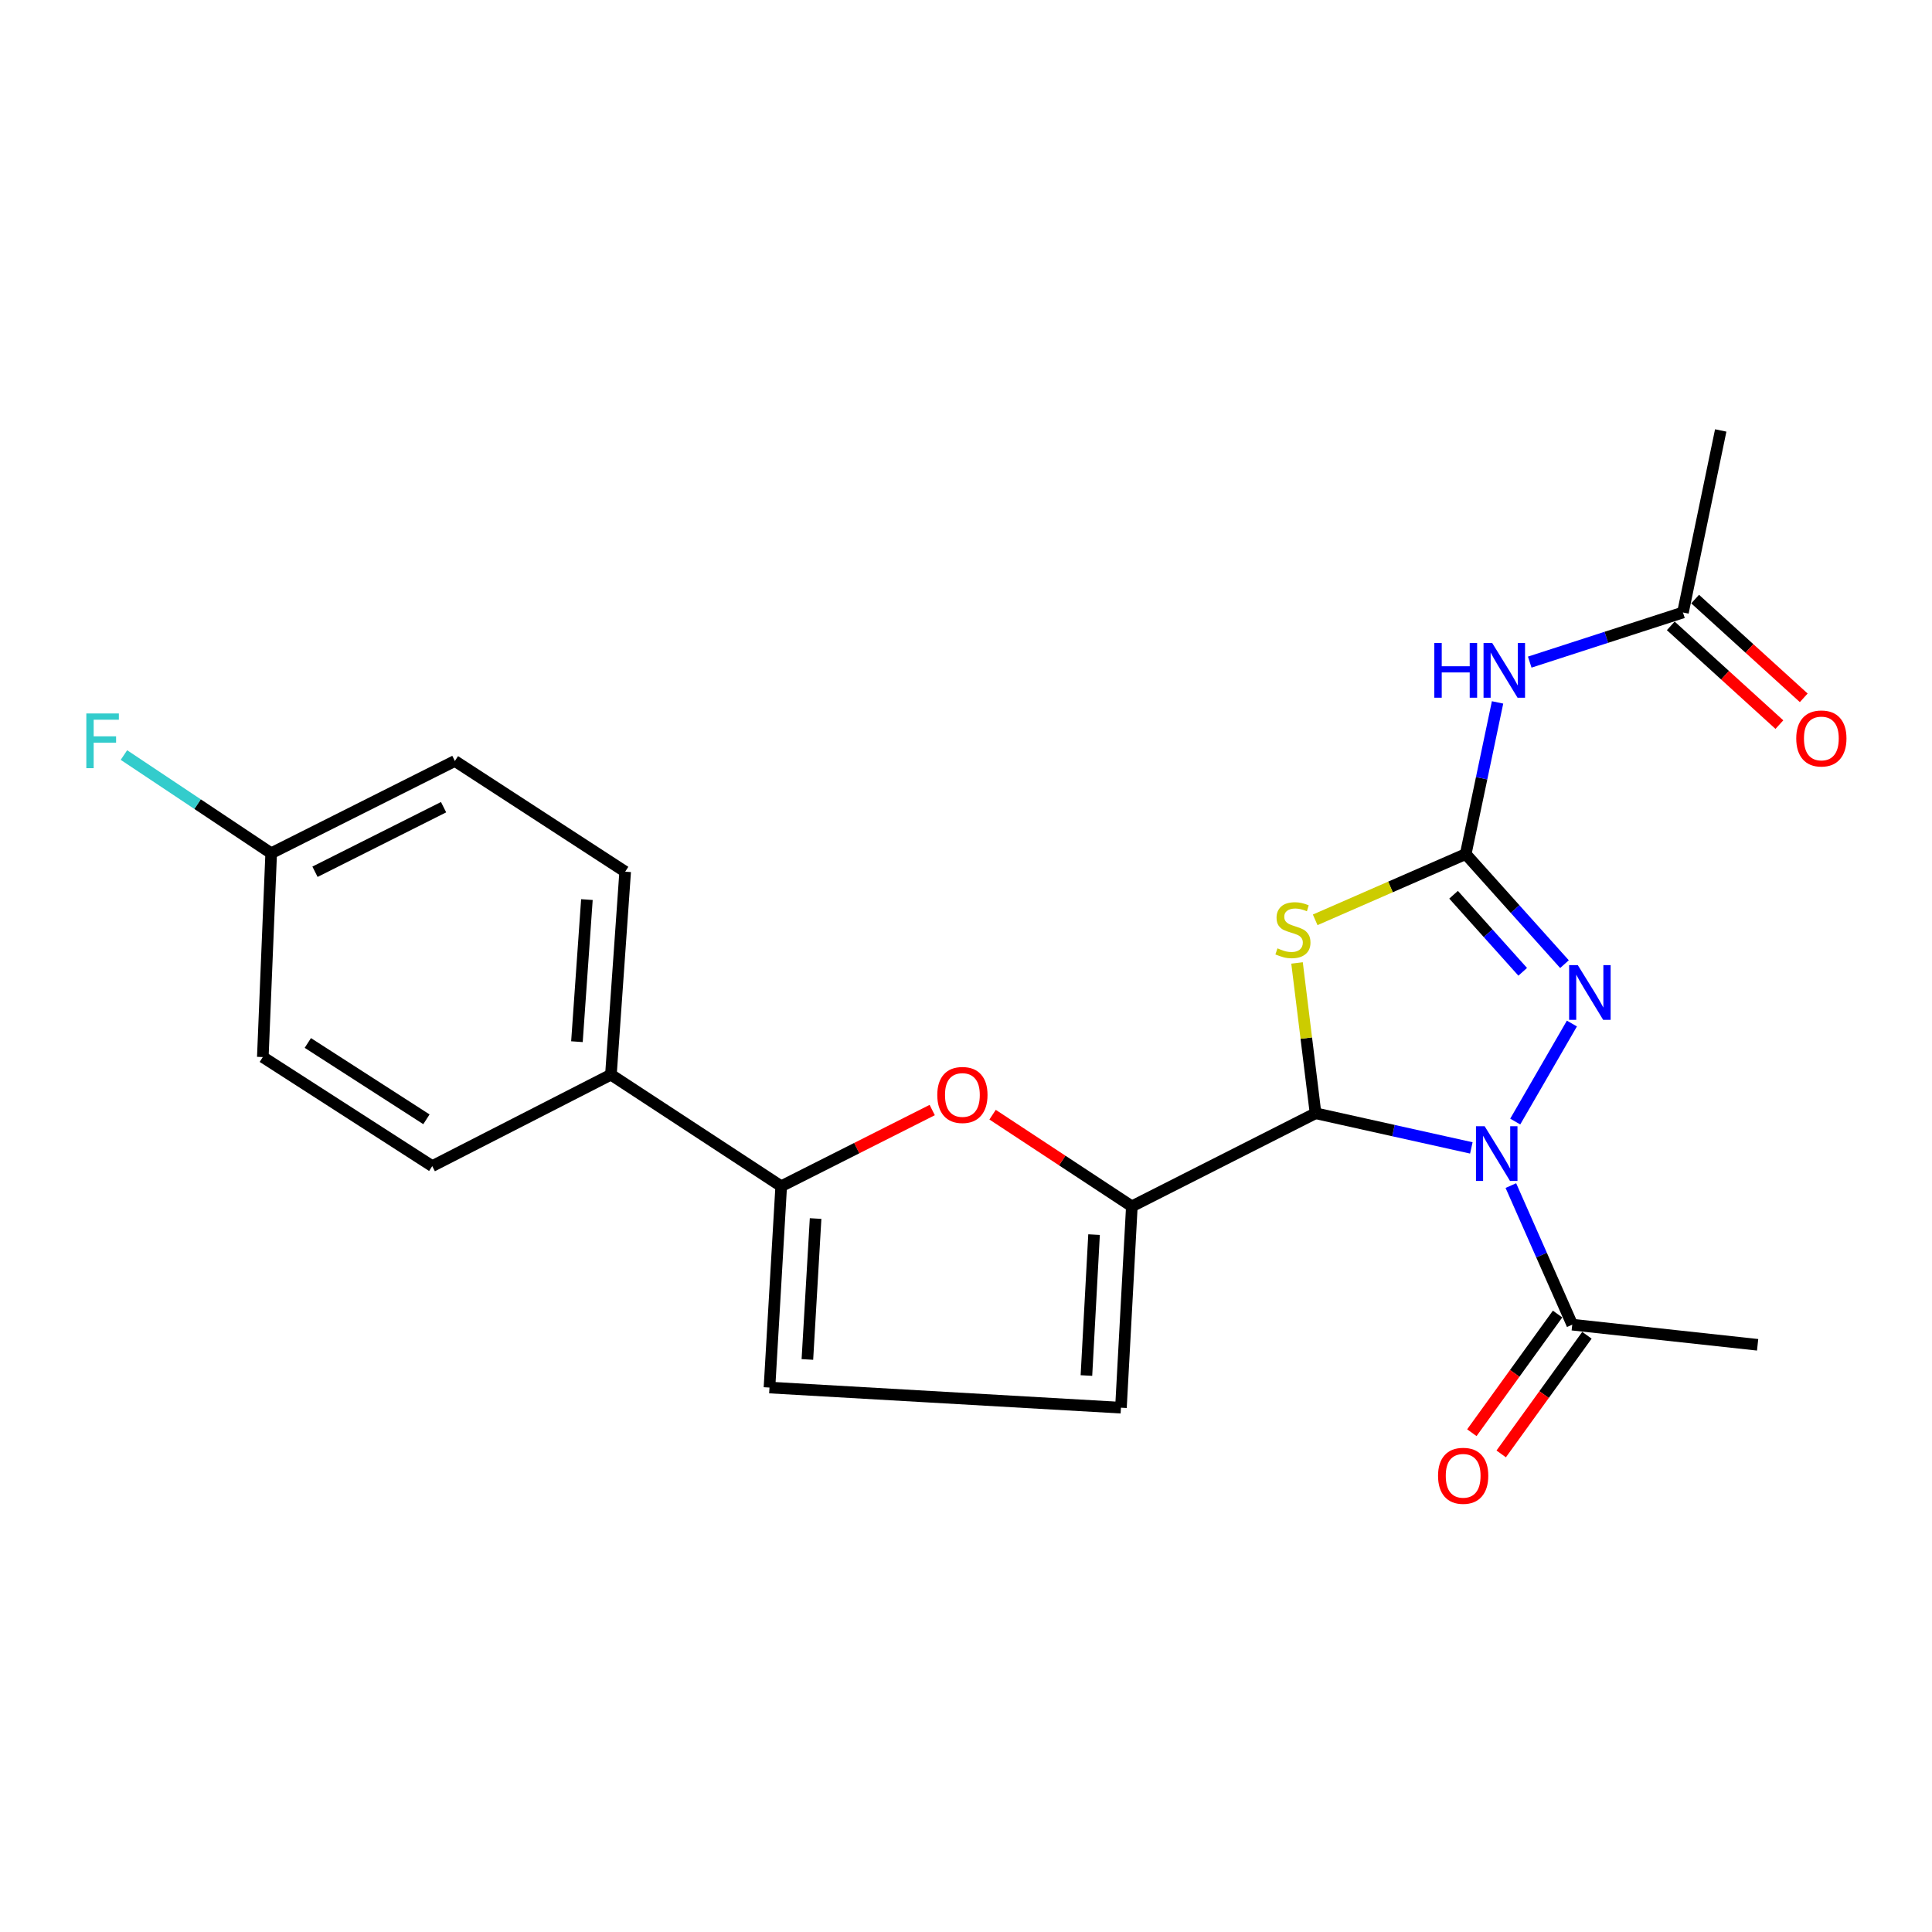<?xml version='1.0' encoding='iso-8859-1'?>
<svg version='1.1' baseProfile='full'
              xmlns='http://www.w3.org/2000/svg'
                      xmlns:rdkit='http://www.rdkit.org/xml'
                      xmlns:xlink='http://www.w3.org/1999/xlink'
                  xml:space='preserve'
width='1000px' height='1000px' viewBox='0 0 1000 1000'>
<!-- END OF HEADER -->
<rect style='opacity:1.0;fill:#FFFFFF;stroke:none' width='1000' height='1000' x='0' y='0'> </rect>
<path class='bond-0' d='M 761.561,594.157 L 721.243,585.189' style='fill:none;fill-rule:evenodd;stroke:#0000FF;stroke-width:6px;stroke-linecap:butt;stroke-linejoin:miter;stroke-opacity:1' />
<path class='bond-0' d='M 721.243,585.189 L 680.924,576.221' style='fill:none;fill-rule:evenodd;stroke:#000000;stroke-width:6px;stroke-linecap:butt;stroke-linejoin:miter;stroke-opacity:1' />
<path class='bond-3' d='M 784.283,580.512 L 813.616,529.785' style='fill:none;fill-rule:evenodd;stroke:#0000FF;stroke-width:6px;stroke-linecap:butt;stroke-linejoin:miter;stroke-opacity:1' />
<path class='bond-8' d='M 782.022,613.66 L 797.909,649.65' style='fill:none;fill-rule:evenodd;stroke:#0000FF;stroke-width:6px;stroke-linecap:butt;stroke-linejoin:miter;stroke-opacity:1' />
<path class='bond-8' d='M 797.909,649.65 L 813.797,685.641' style='fill:none;fill-rule:evenodd;stroke:#000000;stroke-width:6px;stroke-linecap:butt;stroke-linejoin:miter;stroke-opacity:1' />
<path class='bond-2' d='M 680.924,576.221 L 676.135,537.318' style='fill:none;fill-rule:evenodd;stroke:#000000;stroke-width:6px;stroke-linecap:butt;stroke-linejoin:miter;stroke-opacity:1' />
<path class='bond-2' d='M 676.135,537.318 L 671.346,498.416' style='fill:none;fill-rule:evenodd;stroke:#CCCC00;stroke-width:6px;stroke-linecap:butt;stroke-linejoin:miter;stroke-opacity:1' />
<path class='bond-4' d='M 680.924,576.221 L 585.845,624.406' style='fill:none;fill-rule:evenodd;stroke:#000000;stroke-width:6px;stroke-linecap:butt;stroke-linejoin:miter;stroke-opacity:1' />
<path class='bond-1' d='M 758.655,442.057 L 784.214,470.549' style='fill:none;fill-rule:evenodd;stroke:#000000;stroke-width:6px;stroke-linecap:butt;stroke-linejoin:miter;stroke-opacity:1' />
<path class='bond-1' d='M 784.214,470.549 L 809.773,499.041' style='fill:none;fill-rule:evenodd;stroke:#0000FF;stroke-width:6px;stroke-linecap:butt;stroke-linejoin:miter;stroke-opacity:1' />
<path class='bond-1' d='M 752.369,463.122 L 770.261,483.066' style='fill:none;fill-rule:evenodd;stroke:#000000;stroke-width:6px;stroke-linecap:butt;stroke-linejoin:miter;stroke-opacity:1' />
<path class='bond-1' d='M 770.261,483.066 L 788.152,503.011' style='fill:none;fill-rule:evenodd;stroke:#0000FF;stroke-width:6px;stroke-linecap:butt;stroke-linejoin:miter;stroke-opacity:1' />
<path class='bond-6' d='M 758.655,442.057 L 766.895,402.811' style='fill:none;fill-rule:evenodd;stroke:#000000;stroke-width:6px;stroke-linecap:butt;stroke-linejoin:miter;stroke-opacity:1' />
<path class='bond-6' d='M 766.895,402.811 L 775.135,363.566' style='fill:none;fill-rule:evenodd;stroke:#0000FF;stroke-width:6px;stroke-linecap:butt;stroke-linejoin:miter;stroke-opacity:1' />
<path class='bond-23' d='M 758.655,442.057 L 719.697,459.082' style='fill:none;fill-rule:evenodd;stroke:#000000;stroke-width:6px;stroke-linecap:butt;stroke-linejoin:miter;stroke-opacity:1' />
<path class='bond-23' d='M 719.697,459.082 L 680.739,476.106' style='fill:none;fill-rule:evenodd;stroke:#CCCC00;stroke-width:6px;stroke-linecap:butt;stroke-linejoin:miter;stroke-opacity:1' />
<path class='bond-5' d='M 585.845,624.406 L 549.804,600.681' style='fill:none;fill-rule:evenodd;stroke:#000000;stroke-width:6px;stroke-linecap:butt;stroke-linejoin:miter;stroke-opacity:1' />
<path class='bond-5' d='M 549.804,600.681 L 513.763,576.957' style='fill:none;fill-rule:evenodd;stroke:#FF0000;stroke-width:6px;stroke-linecap:butt;stroke-linejoin:miter;stroke-opacity:1' />
<path class='bond-9' d='M 585.845,624.406 L 580.2,728.619' style='fill:none;fill-rule:evenodd;stroke:#000000;stroke-width:6px;stroke-linecap:butt;stroke-linejoin:miter;stroke-opacity:1' />
<path class='bond-9' d='M 566.28,639.024 L 562.329,711.973' style='fill:none;fill-rule:evenodd;stroke:#000000;stroke-width:6px;stroke-linecap:butt;stroke-linejoin:miter;stroke-opacity:1' />
<path class='bond-7' d='M 482.512,574.555 L 443.43,594.274' style='fill:none;fill-rule:evenodd;stroke:#FF0000;stroke-width:6px;stroke-linecap:butt;stroke-linejoin:miter;stroke-opacity:1' />
<path class='bond-7' d='M 443.43,594.274 L 404.349,613.992' style='fill:none;fill-rule:evenodd;stroke:#000000;stroke-width:6px;stroke-linecap:butt;stroke-linejoin:miter;stroke-opacity:1' />
<path class='bond-11' d='M 791.788,342.71 L 831.442,329.863' style='fill:none;fill-rule:evenodd;stroke:#0000FF;stroke-width:6px;stroke-linecap:butt;stroke-linejoin:miter;stroke-opacity:1' />
<path class='bond-11' d='M 831.442,329.863 L 871.095,317.016' style='fill:none;fill-rule:evenodd;stroke:#000000;stroke-width:6px;stroke-linecap:butt;stroke-linejoin:miter;stroke-opacity:1' />
<path class='bond-12' d='M 404.349,613.992 L 316.216,556.247' style='fill:none;fill-rule:evenodd;stroke:#000000;stroke-width:6px;stroke-linecap:butt;stroke-linejoin:miter;stroke-opacity:1' />
<path class='bond-24' d='M 404.349,613.992 L 398.278,718.195' style='fill:none;fill-rule:evenodd;stroke:#000000;stroke-width:6px;stroke-linecap:butt;stroke-linejoin:miter;stroke-opacity:1' />
<path class='bond-24' d='M 422.152,630.713 L 417.902,703.655' style='fill:none;fill-rule:evenodd;stroke:#000000;stroke-width:6px;stroke-linecap:butt;stroke-linejoin:miter;stroke-opacity:1' />
<path class='bond-13' d='M 806.2,680.151 L 784.012,710.86' style='fill:none;fill-rule:evenodd;stroke:#000000;stroke-width:6px;stroke-linecap:butt;stroke-linejoin:miter;stroke-opacity:1' />
<path class='bond-13' d='M 784.012,710.86 L 761.823,741.568' style='fill:none;fill-rule:evenodd;stroke:#FF0000;stroke-width:6px;stroke-linecap:butt;stroke-linejoin:miter;stroke-opacity:1' />
<path class='bond-13' d='M 821.394,691.13 L 799.206,721.838' style='fill:none;fill-rule:evenodd;stroke:#000000;stroke-width:6px;stroke-linecap:butt;stroke-linejoin:miter;stroke-opacity:1' />
<path class='bond-13' d='M 799.206,721.838 L 777.017,752.546' style='fill:none;fill-rule:evenodd;stroke:#FF0000;stroke-width:6px;stroke-linecap:butt;stroke-linejoin:miter;stroke-opacity:1' />
<path class='bond-21' d='M 813.797,685.641 L 909.741,696.065' style='fill:none;fill-rule:evenodd;stroke:#000000;stroke-width:6px;stroke-linecap:butt;stroke-linejoin:miter;stroke-opacity:1' />
<path class='bond-10' d='M 580.2,728.619 L 398.278,718.195' style='fill:none;fill-rule:evenodd;stroke:#000000;stroke-width:6px;stroke-linecap:butt;stroke-linejoin:miter;stroke-opacity:1' />
<path class='bond-14' d='M 864.79,323.951 L 892.898,349.506' style='fill:none;fill-rule:evenodd;stroke:#000000;stroke-width:6px;stroke-linecap:butt;stroke-linejoin:miter;stroke-opacity:1' />
<path class='bond-14' d='M 892.898,349.506 L 921.007,375.061' style='fill:none;fill-rule:evenodd;stroke:#FF0000;stroke-width:6px;stroke-linecap:butt;stroke-linejoin:miter;stroke-opacity:1' />
<path class='bond-14' d='M 877.4,310.081 L 905.508,335.636' style='fill:none;fill-rule:evenodd;stroke:#000000;stroke-width:6px;stroke-linecap:butt;stroke-linejoin:miter;stroke-opacity:1' />
<path class='bond-14' d='M 905.508,335.636 L 933.617,361.191' style='fill:none;fill-rule:evenodd;stroke:#FF0000;stroke-width:6px;stroke-linecap:butt;stroke-linejoin:miter;stroke-opacity:1' />
<path class='bond-22' d='M 871.095,317.016 L 890.642,222.801' style='fill:none;fill-rule:evenodd;stroke:#000000;stroke-width:6px;stroke-linecap:butt;stroke-linejoin:miter;stroke-opacity:1' />
<path class='bond-15' d='M 316.216,556.247 L 323.589,451.18' style='fill:none;fill-rule:evenodd;stroke:#000000;stroke-width:6px;stroke-linecap:butt;stroke-linejoin:miter;stroke-opacity:1' />
<path class='bond-15' d='M 298.622,539.174 L 303.783,465.627' style='fill:none;fill-rule:evenodd;stroke:#000000;stroke-width:6px;stroke-linecap:butt;stroke-linejoin:miter;stroke-opacity:1' />
<path class='bond-16' d='M 316.216,556.247 L 223.729,603.578' style='fill:none;fill-rule:evenodd;stroke:#000000;stroke-width:6px;stroke-linecap:butt;stroke-linejoin:miter;stroke-opacity:1' />
<path class='bond-19' d='M 323.589,451.18 L 235.444,393.882' style='fill:none;fill-rule:evenodd;stroke:#000000;stroke-width:6px;stroke-linecap:butt;stroke-linejoin:miter;stroke-opacity:1' />
<path class='bond-18' d='M 223.729,603.578 L 136.032,547.134' style='fill:none;fill-rule:evenodd;stroke:#000000;stroke-width:6px;stroke-linecap:butt;stroke-linejoin:miter;stroke-opacity:1' />
<path class='bond-18' d='M 220.72,579.349 L 159.332,539.838' style='fill:none;fill-rule:evenodd;stroke:#000000;stroke-width:6px;stroke-linecap:butt;stroke-linejoin:miter;stroke-opacity:1' />
<path class='bond-17' d='M 140.365,441.63 L 136.032,547.134' style='fill:none;fill-rule:evenodd;stroke:#000000;stroke-width:6px;stroke-linecap:butt;stroke-linejoin:miter;stroke-opacity:1' />
<path class='bond-20' d='M 140.365,441.63 L 102.256,416.22' style='fill:none;fill-rule:evenodd;stroke:#000000;stroke-width:6px;stroke-linecap:butt;stroke-linejoin:miter;stroke-opacity:1' />
<path class='bond-20' d='M 102.256,416.22 L 64.148,390.81' style='fill:none;fill-rule:evenodd;stroke:#33CCCC;stroke-width:6px;stroke-linecap:butt;stroke-linejoin:miter;stroke-opacity:1' />
<path class='bond-25' d='M 140.365,441.63 L 235.444,393.882' style='fill:none;fill-rule:evenodd;stroke:#000000;stroke-width:6px;stroke-linecap:butt;stroke-linejoin:miter;stroke-opacity:1' />
<path class='bond-25' d='M 163.039,451.219 L 229.595,417.796' style='fill:none;fill-rule:evenodd;stroke:#000000;stroke-width:6px;stroke-linecap:butt;stroke-linejoin:miter;stroke-opacity:1' />
<path  class='atom-0' d='M 768.443 582.92
L 777.723 597.92
Q 778.643 599.4, 780.123 602.08
Q 781.603 604.76, 781.683 604.92
L 781.683 582.92
L 785.443 582.92
L 785.443 611.24
L 781.563 611.24
L 771.603 594.84
Q 770.443 592.92, 769.203 590.72
Q 768.003 588.52, 767.643 587.84
L 767.643 611.24
L 763.963 611.24
L 763.963 582.92
L 768.443 582.92
' fill='#0000FF'/>
<path  class='atom-3' d='M 661.219 490.861
Q 661.539 490.981, 662.859 491.541
Q 664.179 492.101, 665.619 492.461
Q 667.099 492.781, 668.539 492.781
Q 671.219 492.781, 672.779 491.501
Q 674.339 490.181, 674.339 487.901
Q 674.339 486.341, 673.539 485.381
Q 672.779 484.421, 671.579 483.901
Q 670.379 483.381, 668.379 482.781
Q 665.859 482.021, 664.339 481.301
Q 662.859 480.581, 661.779 479.061
Q 660.739 477.541, 660.739 474.981
Q 660.739 471.421, 663.139 469.221
Q 665.579 467.021, 670.379 467.021
Q 673.659 467.021, 677.379 468.581
L 676.459 471.661
Q 673.059 470.261, 670.499 470.261
Q 667.739 470.261, 666.219 471.421
Q 664.699 472.541, 664.739 474.501
Q 664.739 476.021, 665.499 476.941
Q 666.299 477.861, 667.419 478.381
Q 668.579 478.901, 670.499 479.501
Q 673.059 480.301, 674.579 481.101
Q 676.099 481.901, 677.179 483.541
Q 678.299 485.141, 678.299 487.901
Q 678.299 491.821, 675.659 493.941
Q 673.059 496.021, 668.699 496.021
Q 666.179 496.021, 664.259 495.461
Q 662.379 494.941, 660.139 494.021
L 661.219 490.861
' fill='#CCCC00'/>
<path  class='atom-4' d='M 816.659 499.535
L 825.939 514.535
Q 826.859 516.015, 828.339 518.695
Q 829.819 521.375, 829.899 521.535
L 829.899 499.535
L 833.659 499.535
L 833.659 527.855
L 829.779 527.855
L 819.819 511.455
Q 818.659 509.535, 817.419 507.335
Q 816.219 505.135, 815.859 504.455
L 815.859 527.855
L 812.179 527.855
L 812.179 499.535
L 816.659 499.535
' fill='#0000FF'/>
<path  class='atom-6' d='M 485.138 566.751
Q 485.138 559.951, 488.498 556.151
Q 491.858 552.351, 498.138 552.351
Q 504.418 552.351, 507.778 556.151
Q 511.138 559.951, 511.138 566.751
Q 511.138 573.631, 507.738 577.551
Q 504.338 581.431, 498.138 581.431
Q 491.898 581.431, 488.498 577.551
Q 485.138 573.671, 485.138 566.751
M 498.138 578.231
Q 502.458 578.231, 504.778 575.351
Q 507.138 572.431, 507.138 566.751
Q 507.138 561.191, 504.778 558.391
Q 502.458 555.551, 498.138 555.551
Q 493.818 555.551, 491.458 558.351
Q 489.138 561.151, 489.138 566.751
Q 489.138 572.471, 491.458 575.351
Q 493.818 578.231, 498.138 578.231
' fill='#FF0000'/>
<path  class='atom-7' d='M 742.398 332.817
L 746.238 332.817
L 746.238 344.857
L 760.718 344.857
L 760.718 332.817
L 764.558 332.817
L 764.558 361.137
L 760.718 361.137
L 760.718 348.057
L 746.238 348.057
L 746.238 361.137
L 742.398 361.137
L 742.398 332.817
' fill='#0000FF'/>
<path  class='atom-7' d='M 772.358 332.817
L 781.638 347.817
Q 782.558 349.297, 784.038 351.977
Q 785.518 354.657, 785.598 354.817
L 785.598 332.817
L 789.358 332.817
L 789.358 361.137
L 785.478 361.137
L 775.518 344.737
Q 774.358 342.817, 773.118 340.617
Q 771.918 338.417, 771.558 337.737
L 771.558 361.137
L 767.878 361.137
L 767.878 332.817
L 772.358 332.817
' fill='#0000FF'/>
<path  class='atom-14' d='M 744.332 763.867
Q 744.332 757.067, 747.692 753.267
Q 751.052 749.467, 757.332 749.467
Q 763.612 749.467, 766.972 753.267
Q 770.332 757.067, 770.332 763.867
Q 770.332 770.747, 766.932 774.667
Q 763.532 778.547, 757.332 778.547
Q 751.092 778.547, 747.692 774.667
Q 744.332 770.787, 744.332 763.867
M 757.332 775.347
Q 761.652 775.347, 763.972 772.467
Q 766.332 769.547, 766.332 763.867
Q 766.332 758.307, 763.972 755.507
Q 761.652 752.667, 757.332 752.667
Q 753.012 752.667, 750.652 755.467
Q 748.332 758.267, 748.332 763.867
Q 748.332 769.587, 750.652 772.467
Q 753.012 775.347, 757.332 775.347
' fill='#FF0000'/>
<path  class='atom-15' d='M 929.733 382.225
Q 929.733 375.425, 933.093 371.625
Q 936.453 367.825, 942.733 367.825
Q 949.013 367.825, 952.373 371.625
Q 955.733 375.425, 955.733 382.225
Q 955.733 389.105, 952.333 393.025
Q 948.933 396.905, 942.733 396.905
Q 936.493 396.905, 933.093 393.025
Q 929.733 389.145, 929.733 382.225
M 942.733 393.705
Q 947.053 393.705, 949.373 390.825
Q 951.733 387.905, 951.733 382.225
Q 951.733 376.665, 949.373 373.865
Q 947.053 371.025, 942.733 371.025
Q 938.413 371.025, 936.053 373.825
Q 933.733 376.625, 933.733 382.225
Q 933.733 387.945, 936.053 390.825
Q 938.413 393.705, 942.733 393.705
' fill='#FF0000'/>
<path  class='atom-21' d='M 44.686 369.287
L 61.526 369.287
L 61.526 372.527
L 48.486 372.527
L 48.486 381.127
L 60.086 381.127
L 60.086 384.407
L 48.486 384.407
L 48.486 397.607
L 44.686 397.607
L 44.686 369.287
' fill='#33CCCC'/>
</svg>
